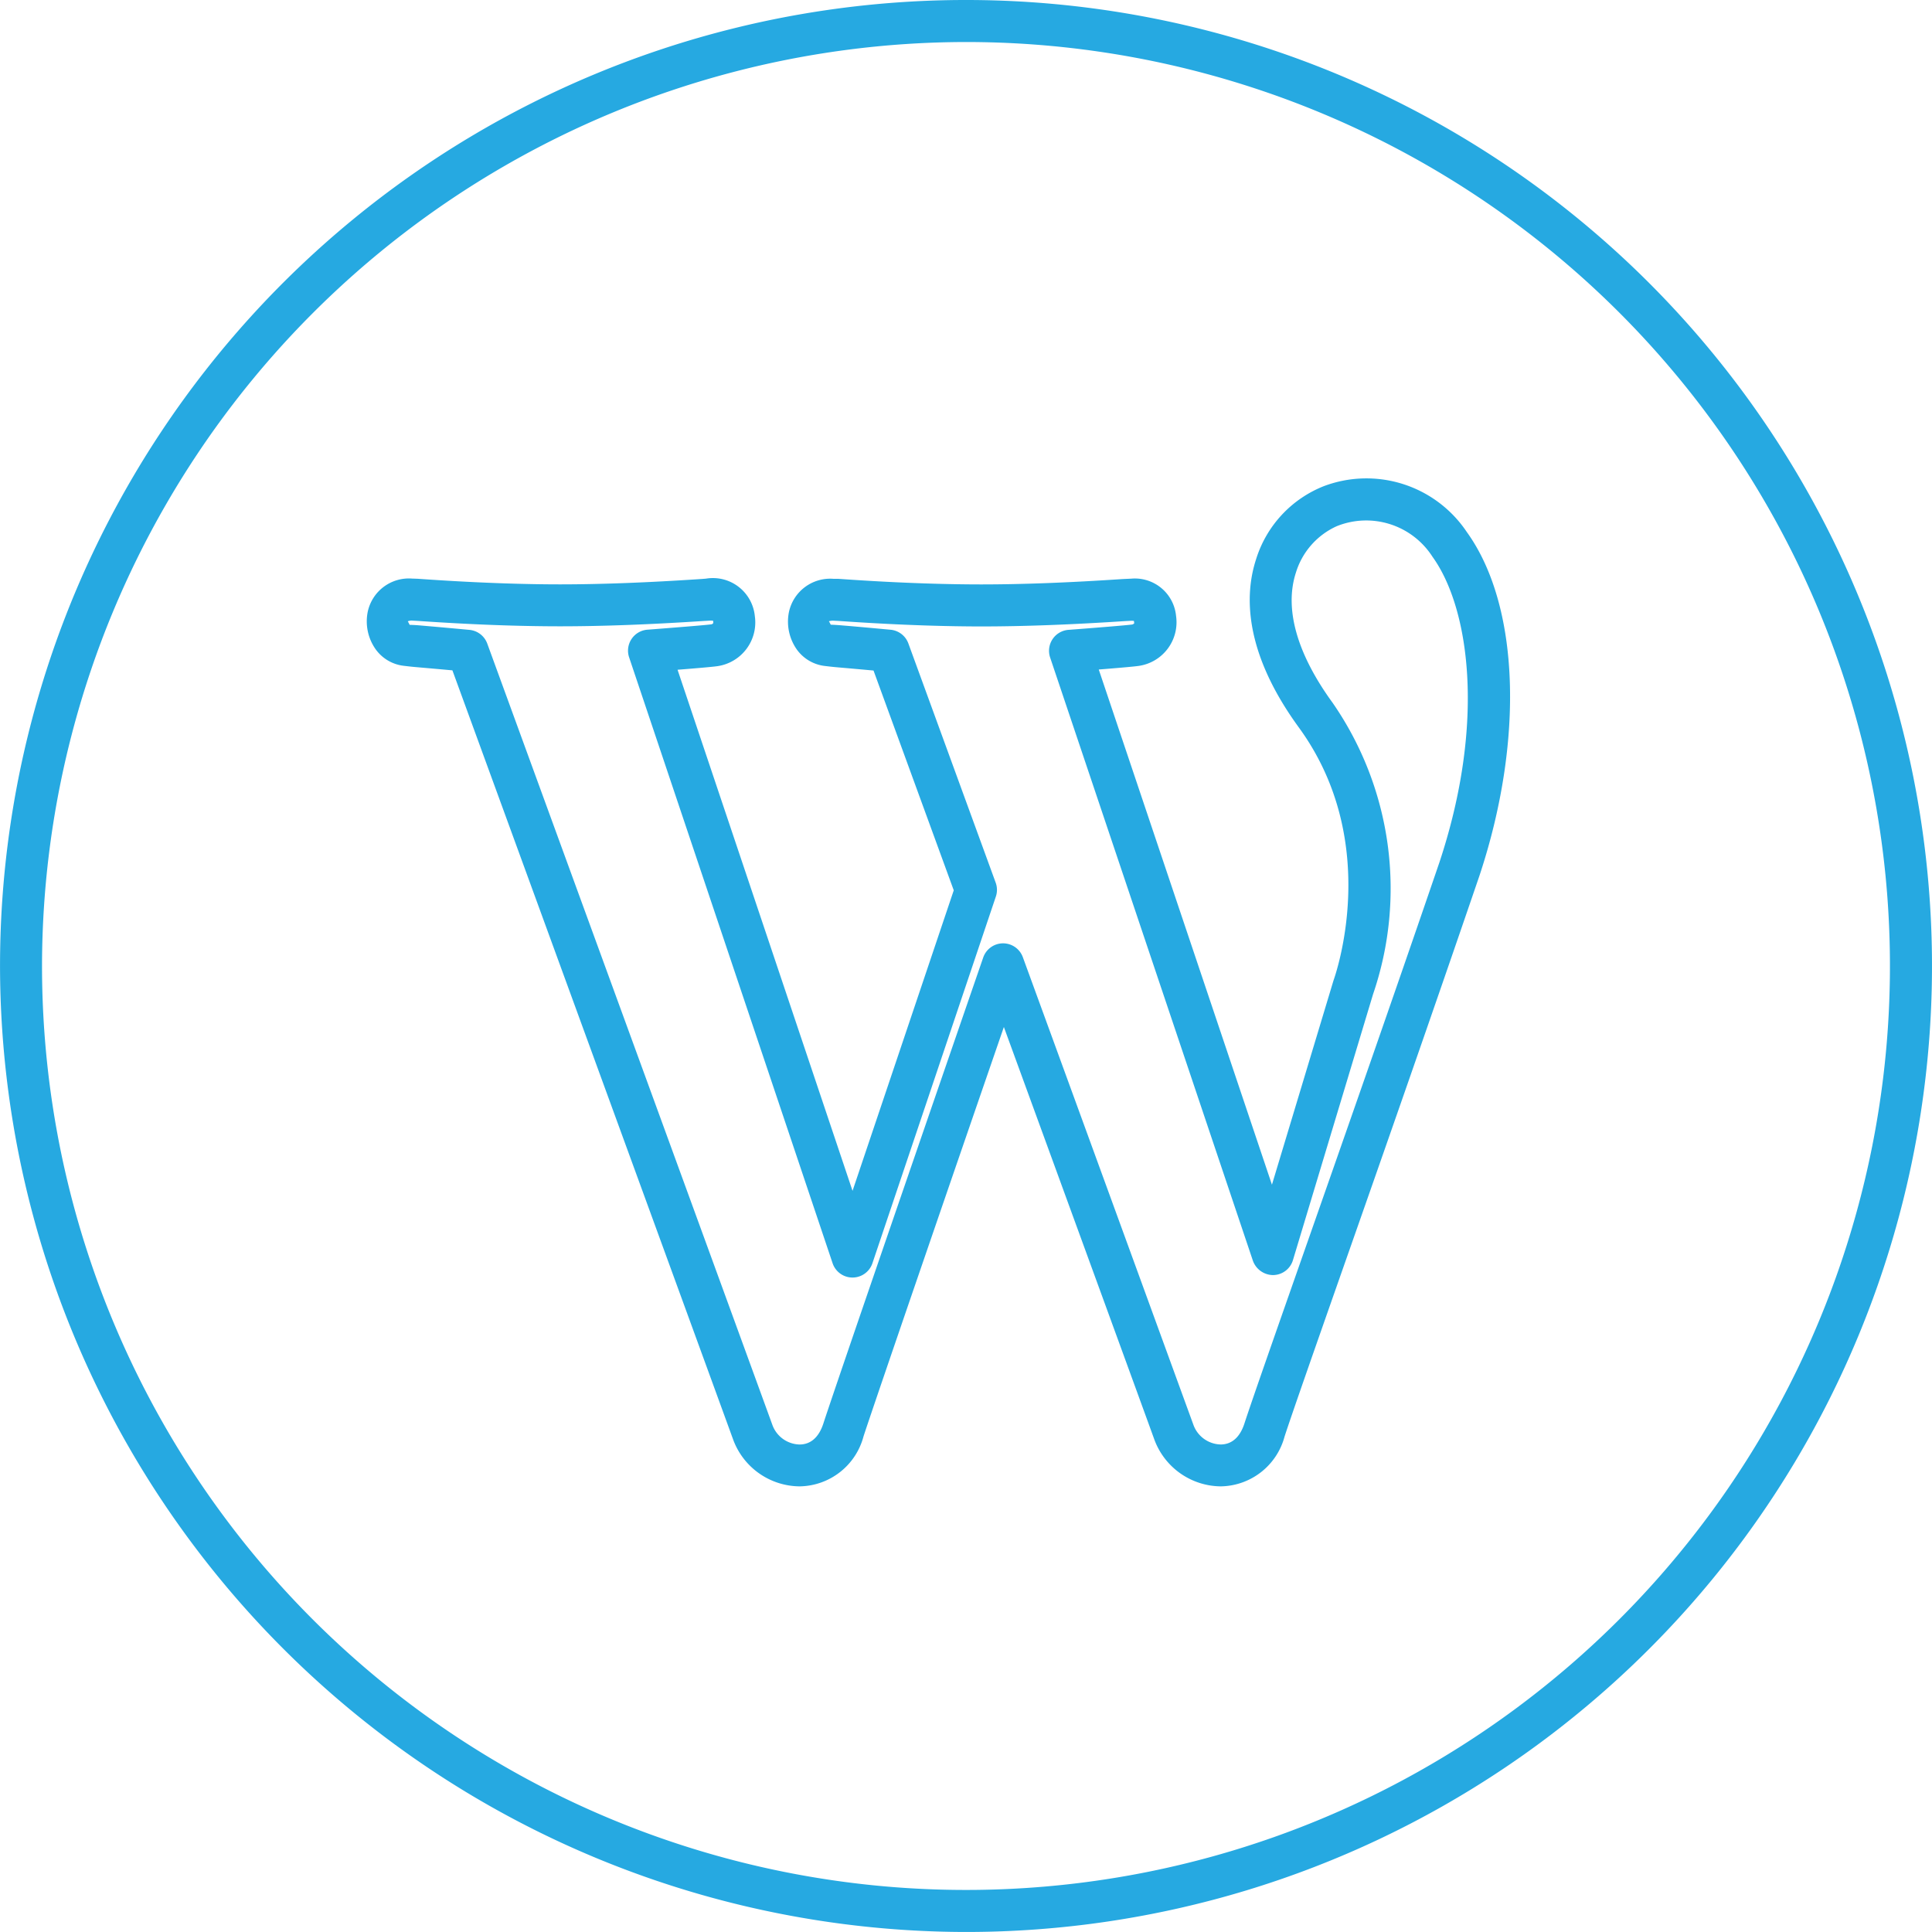 <svg xmlns="http://www.w3.org/2000/svg" width="72.001" height="72" viewBox="0 0 72.001 72">
  <g id="Group_3504" data-name="Group 3504" transform="translate(-3.705 -3.792)">
    <path id="Path_36932" data-name="Path 36932" d="M39.706,75.792a36,36,0,1,0-36-36A36.041,36.041,0,0,0,39.706,75.792Zm0-70.434A34.434,34.434,0,1,1,5.271,39.792,34.473,34.473,0,0,1,39.706,5.358Z" fill="#26a9e1"/>
    <path id="Path_36933" data-name="Path 36933" d="M22.541,33.548c.286.034.321.037.608.062.2.017.54.047,1.205.107,1.326,3.629,9.96,27.278,10.455,28.646A2.662,2.662,0,0,0,37.3,64.128a2.5,2.5,0,0,0,2.375-1.861c.426-1.308,3.512-10.273,5.231-15.258,2.617,7.168,5.329,14.6,5.6,15.353a2.663,2.663,0,0,0,2.488,1.766,2.5,2.5,0,0,0,2.374-1.861c.274-.841,1.136-3.3,2.229-6.416,1.4-3.985,3.311-9.443,5.034-14.485,1.677-5.057,1.491-10.084-.474-12.806a4.5,4.5,0,0,0-5.32-1.71A4.3,4.3,0,0,0,54.3,29.593c-.415,1.283-.475,3.409,1.6,6.255,3.144,4.315,1.325,9.328,1.29,9.428l-2.294,7.61-6.454-19.2c.617-.049,1.308-.107,1.493-.135a1.643,1.643,0,0,0,1.388-1.862A1.542,1.542,0,0,0,49.653,30.3l-.323.015c-1.962.132-3.731.2-5.265.2-1.067,0-2.838-.034-5.208-.2l-.118-.008c-.056,0-.114,0-.175,0a1.572,1.572,0,0,0-1.669,1.241,1.805,1.805,0,0,0,.3,1.4,1.5,1.5,0,0,0,1.044.607c.286.034.32.037.609.062.2.017.54.047,1.2.107l2.99,8.191-3.772,11.2-6.521-19.42c.618-.049,1.308-.106,1.493-.135a1.646,1.646,0,0,0,1.387-1.861A1.571,1.571,0,0,0,33.8,30.3l-.169.013c-1.965.132-3.736.2-5.264.2-1.049,0-2.8-.034-5.18-.2l-.146-.01c-.057,0-.117-.005-.179-.005a1.568,1.568,0,0,0-1.664,1.24,1.8,1.8,0,0,0,.3,1.4A1.5,1.5,0,0,0,22.541,33.548Zm.326-1.684.215.012c2.426.168,4.215.2,5.289.2,1.562,0,3.369-.068,5.369-.2l.224-.012a.843.843,0,0,1,.109.006.049.049,0,0,0,0,.025c.006.047.012.088-.069.107-.19.029-1.507.133-2.38.2a.783.783,0,0,0-.684,1.031l7.583,22.58a.783.783,0,0,0,1.484,0l4.6-13.665a.78.78,0,0,0-.006-.518l-3.254-8.915a.783.783,0,0,0-.663-.511c-1-.093-1.454-.132-1.705-.153s-.3-.026-.526-.035a1.012,1.012,0,0,0-.068-.128.5.5,0,0,1,.179-.021l.183.009c2.416.17,4.225.205,5.326.205,1.561,0,3.366-.068,5.362-.2l.218-.011a.793.793,0,0,1,.1.005l.011.088a.156.156,0,0,1-.07.045c-.189.029-1.506.134-2.38.2a.783.783,0,0,0-.684,1.031l7.557,22.482a.806.806,0,0,0,.755.533.781.781,0,0,0,.737-.557l2.986-9.911A12.163,12.163,0,0,0,57.16,34.93c-1.333-1.83-1.807-3.507-1.372-4.85a2.791,2.791,0,0,1,1.525-1.736,2.933,2.933,0,0,1,3.565,1.138c1.377,1.908,1.991,6.17.26,11.39-1.719,5.03-3.632,10.484-5.028,14.466-1.138,3.246-1.96,5.59-2.24,6.449-.165.51-.472.78-.885.78a1.109,1.109,0,0,1-1.015-.731c-.3-.822-3.532-9.693-6.358-17.431a.784.784,0,0,0-.735-.514h-.007a.784.784,0,0,0-.734.528c-3.673,10.653-5.622,16.335-5.958,17.369-.166.511-.473.78-.886.78a1.106,1.106,0,0,1-1.014-.732c-.536-1.483-10.625-29.116-10.625-29.116a.784.784,0,0,0-.663-.511c-1.009-.094-1.458-.132-1.709-.154s-.3-.026-.522-.034a.976.976,0,0,0-.068-.131A.382.382,0,0,1,22.867,31.864Z" transform="translate(-3.789 -4.943)" fill="#26a9e1"/>
  </g>
</svg>

